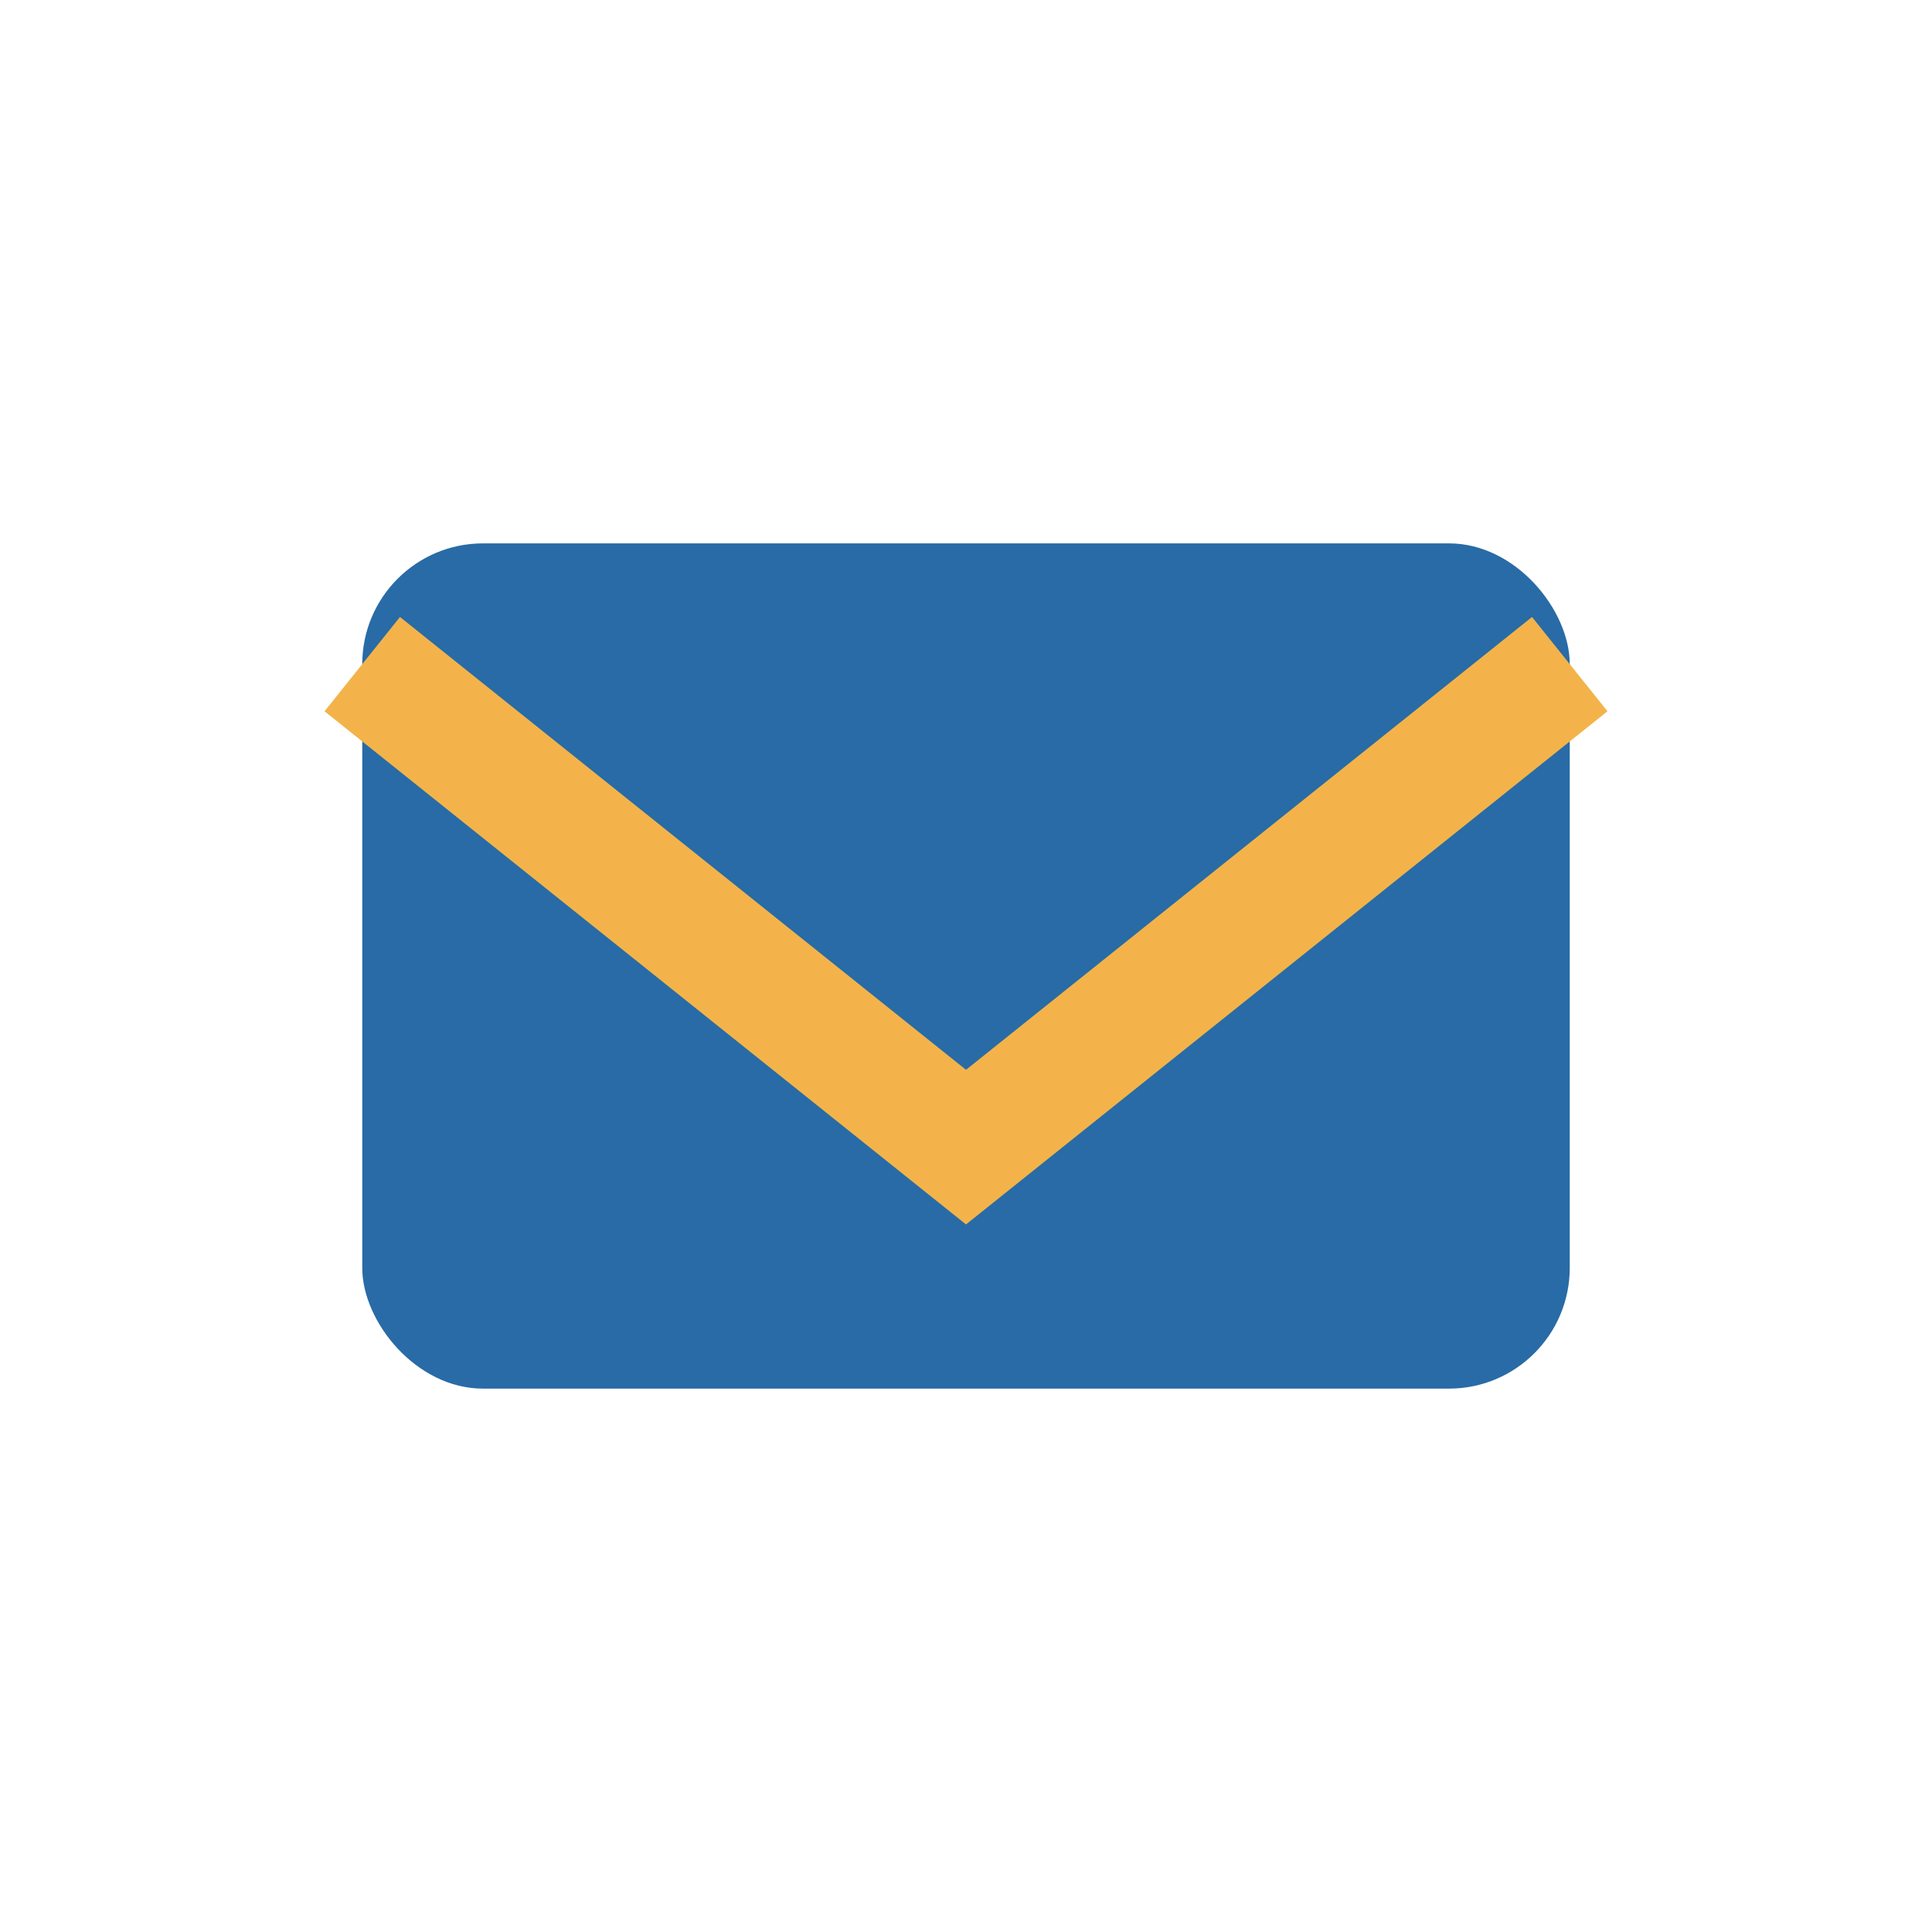 <?xml version="1.0" encoding="UTF-8"?>
<svg xmlns="http://www.w3.org/2000/svg" width="32" height="32" viewBox="0 0 32 32"><rect x="6" y="9" width="20" height="14" rx="2" fill="#286BA6"/><path d="M6 11l10 8 10-8" fill="none" stroke="#F3B34A" stroke-width="2"/></svg>